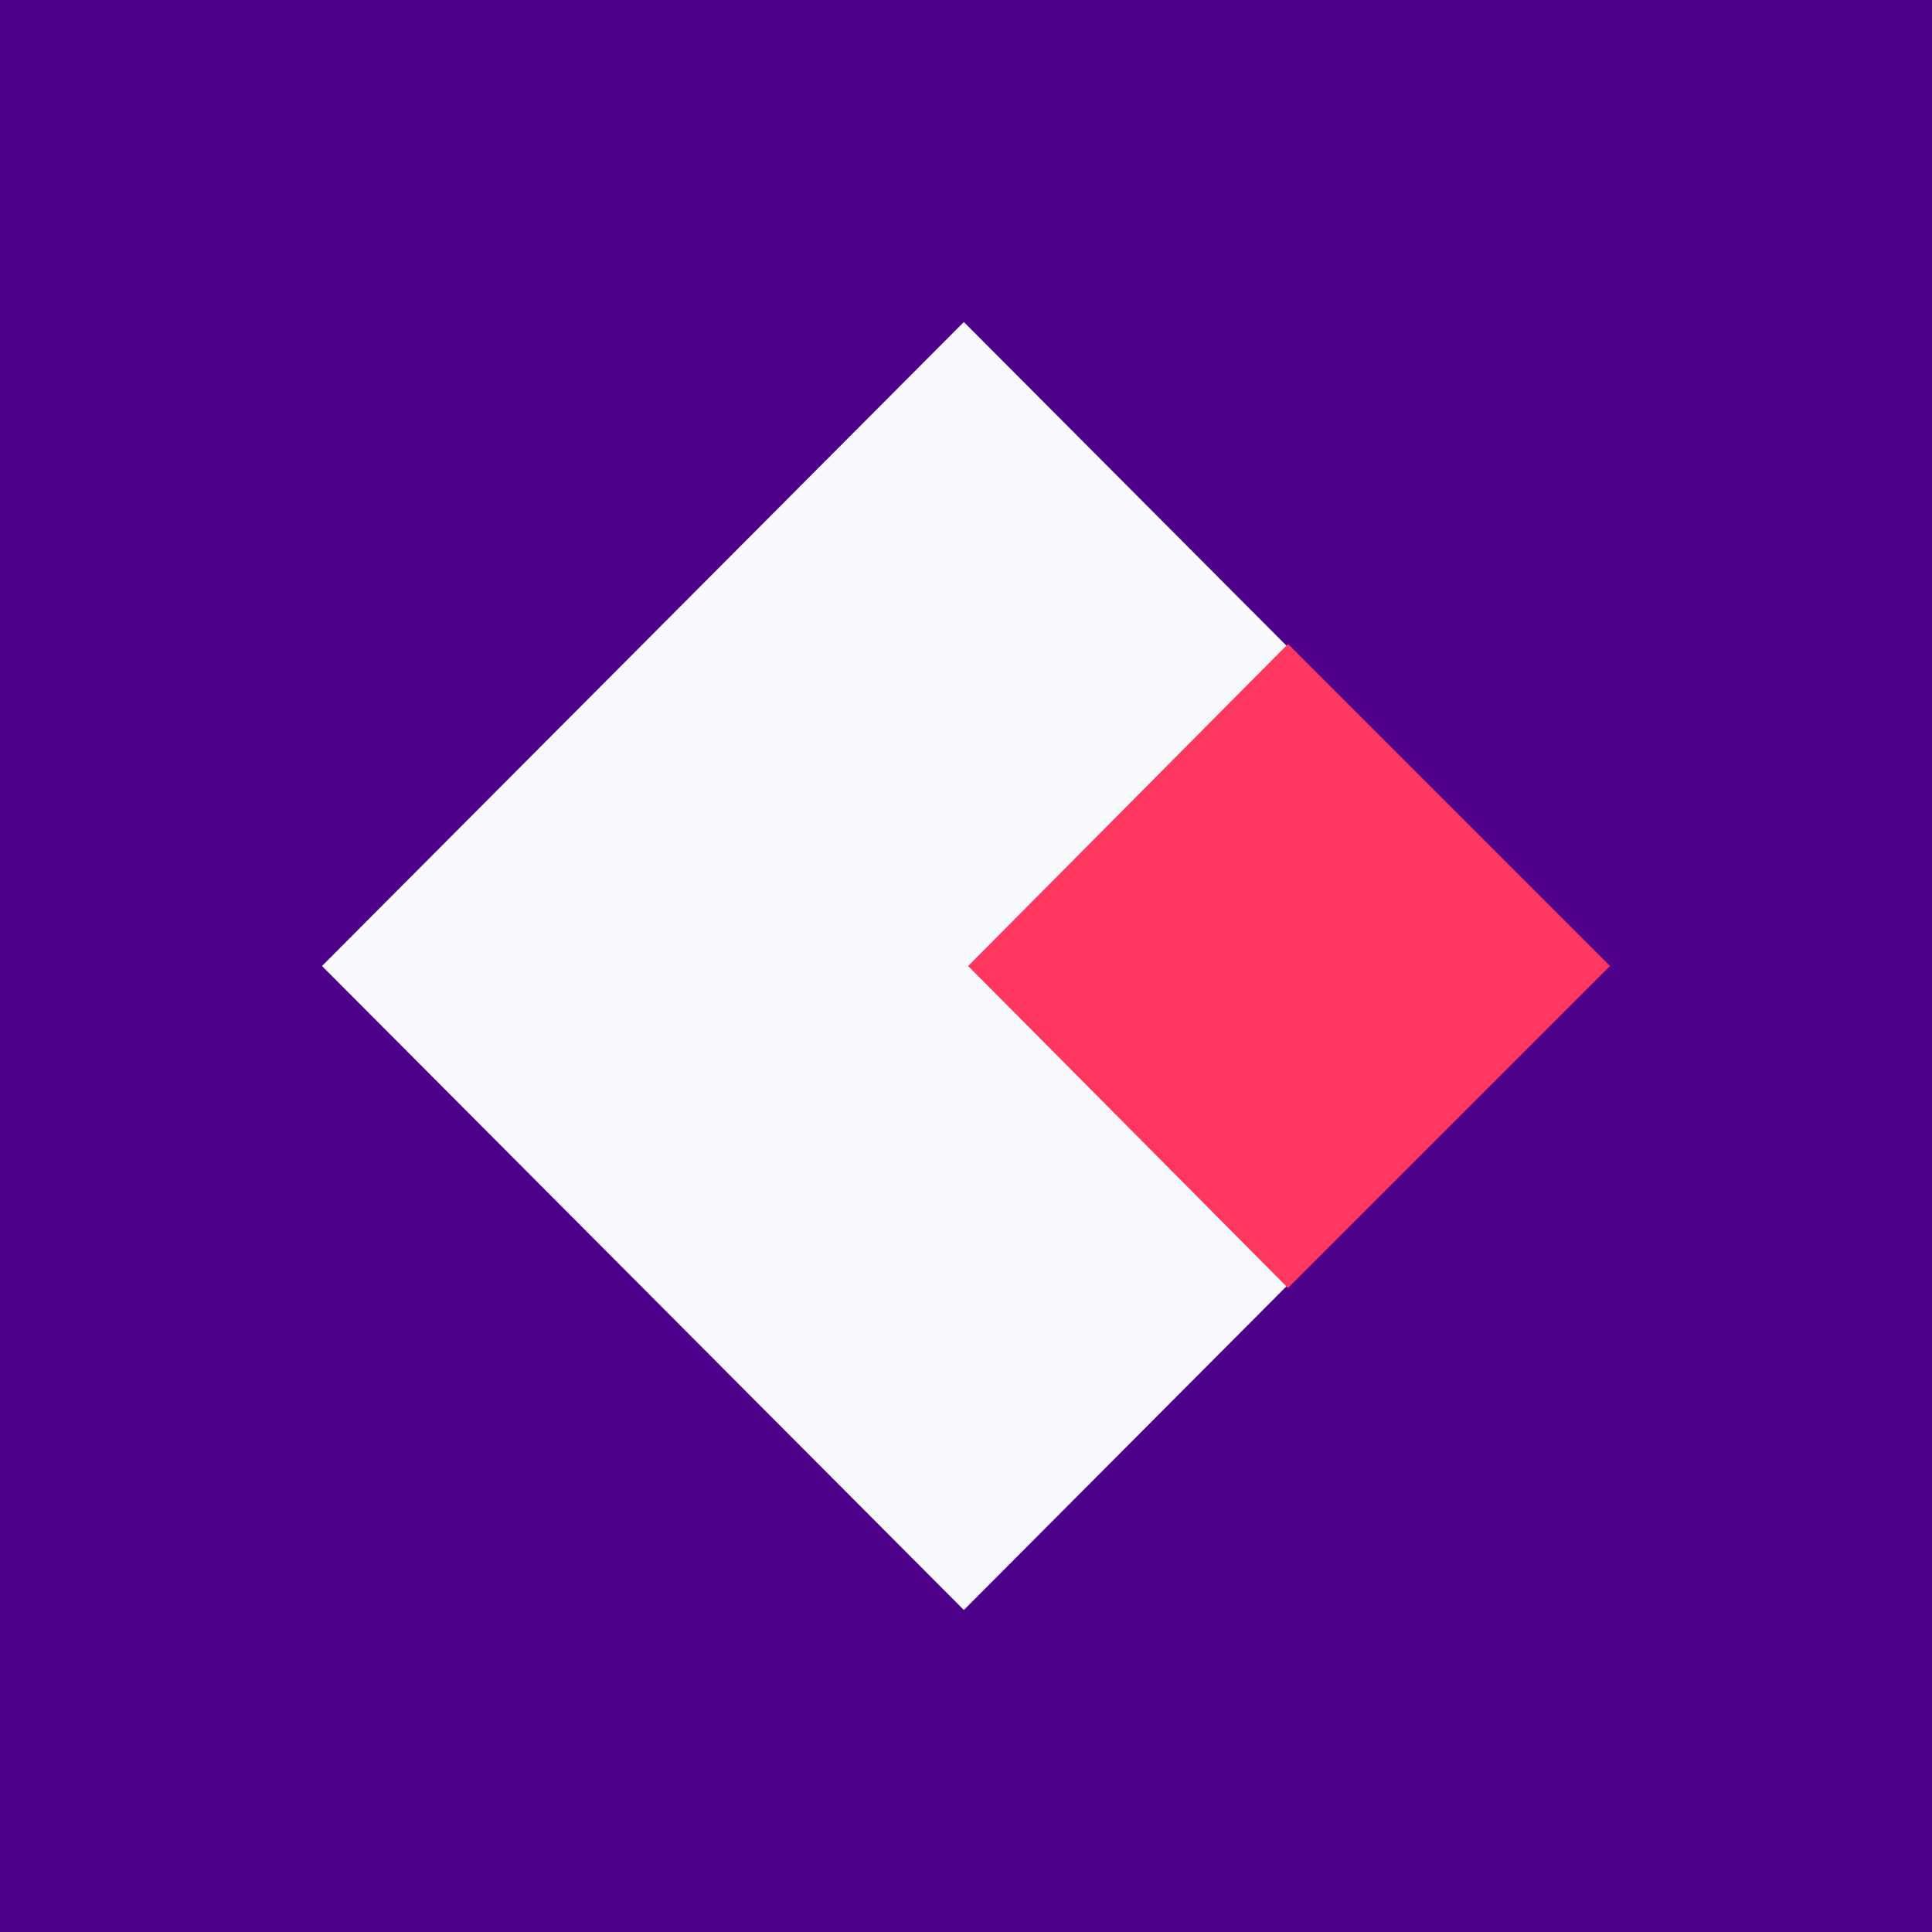 <!-- by TradingView --><svg width="18" height="18" viewBox="0 0 18 18" xmlns="http://www.w3.org/2000/svg"><path fill="#4E008A" d="M0 0h18v18H0z"/><path d="m3 9 5.98-6 5.98 6-5.98 6L3 9Z" fill="#F9FAFD"/><path d="M9.02 9 12 6 15 9l-3 3-2.98-3Z" fill="#FF375E"/></svg>